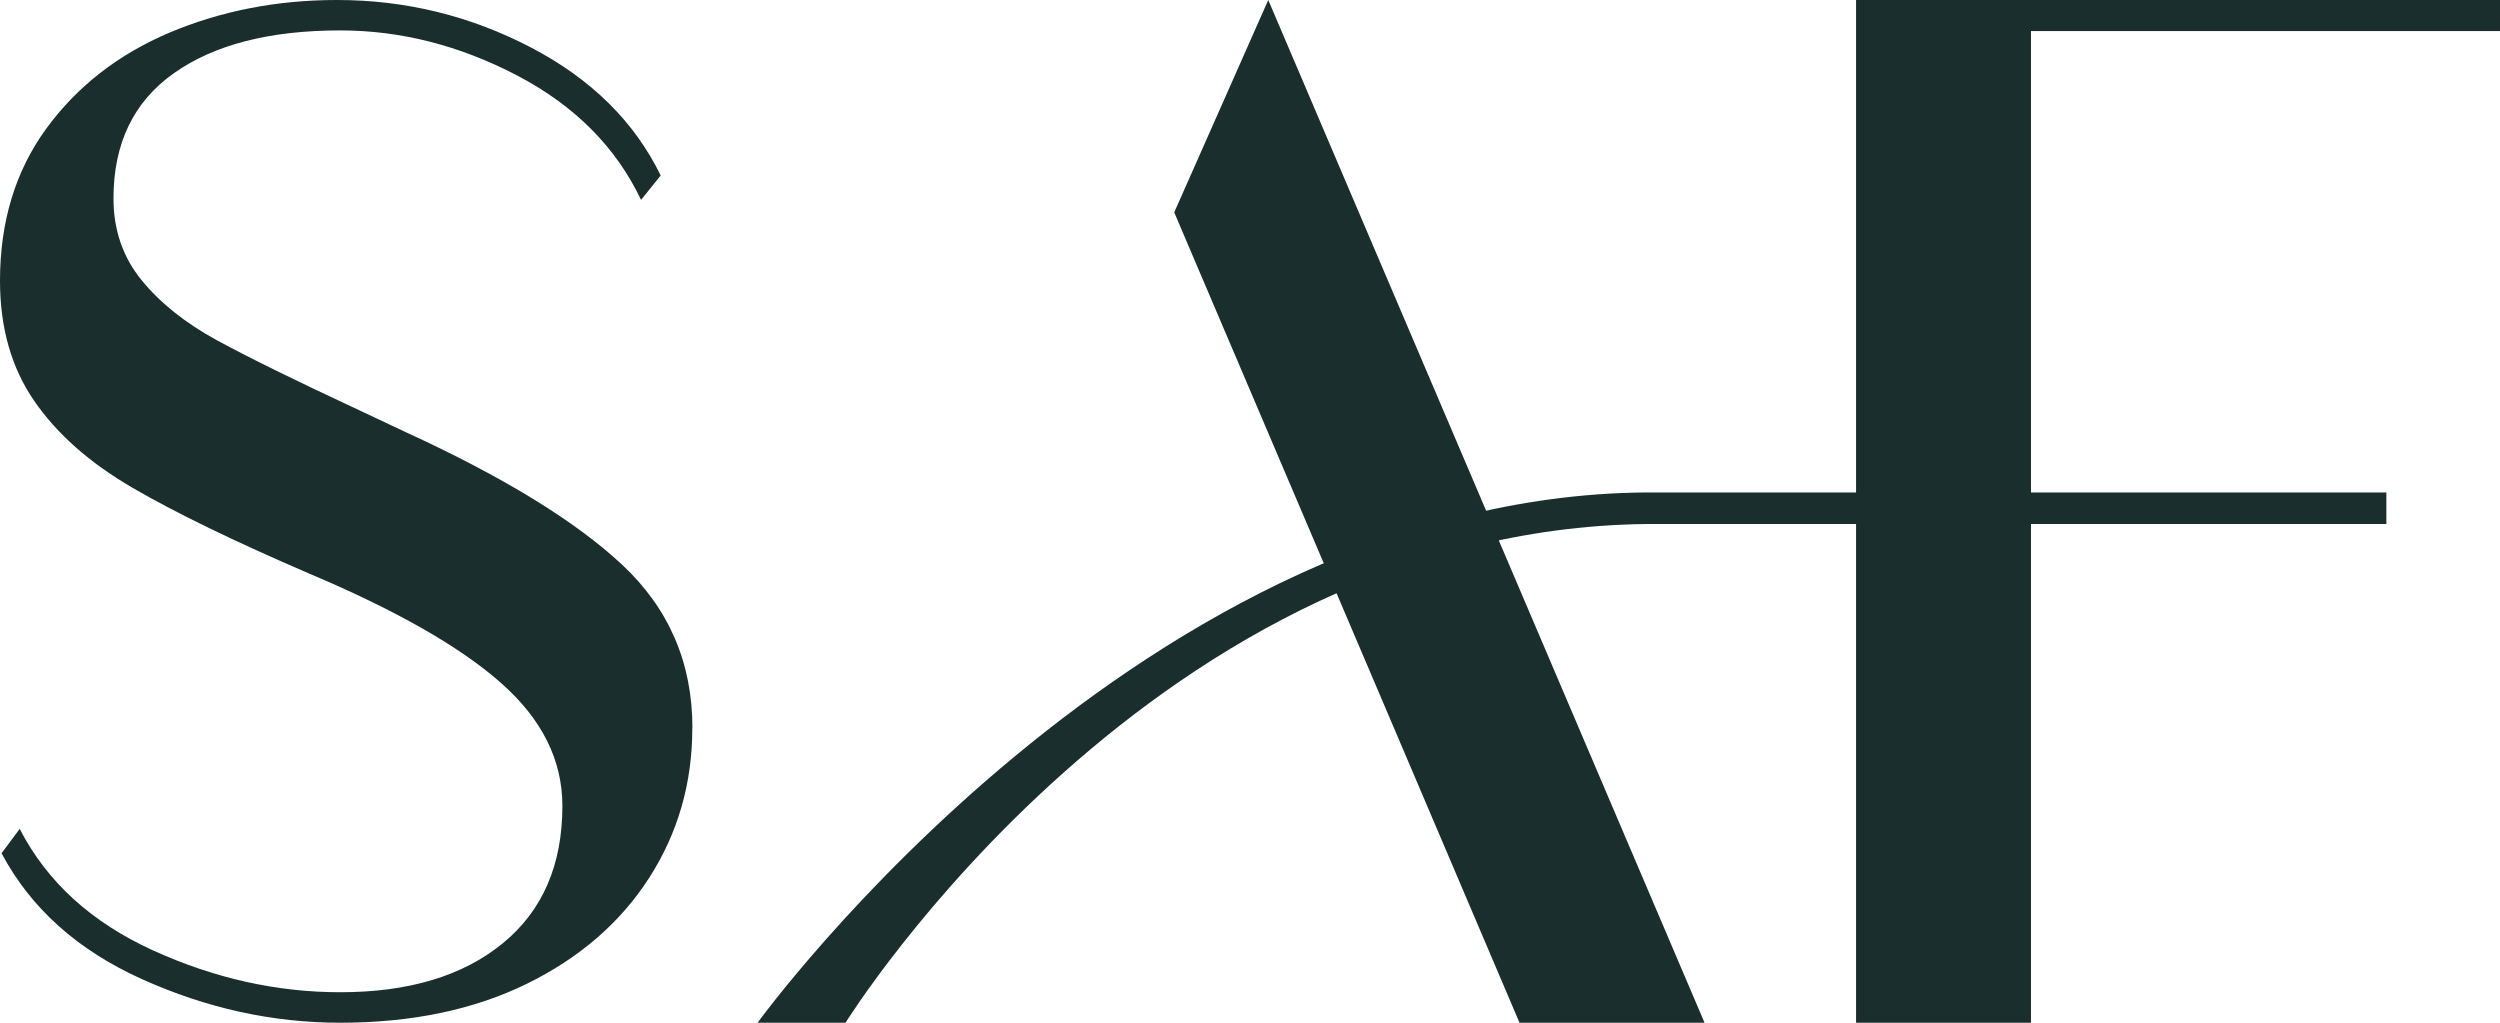 <?xml version="1.0" encoding="UTF-8"?> <svg xmlns="http://www.w3.org/2000/svg" width="66" height="27" viewBox="0 0 66 27" fill="none"><path d="M18.277 19.223C18.277 20.674 17.899 21.99 17.14 23.172C16.381 24.354 15.304 25.287 13.908 25.972C12.511 26.656 10.869 27 8.98 27C7.198 27 5.453 26.618 3.752 25.851C2.049 25.085 0.812 23.977 0.041 22.526L0.52 21.882C1.239 23.279 2.409 24.346 4.032 25.087C5.654 25.826 7.304 26.195 8.98 26.195C10.788 26.195 12.217 25.767 13.271 24.905C14.322 24.046 14.847 22.836 14.847 21.277C14.847 20.067 14.309 18.987 13.23 18.033C12.153 17.079 10.47 16.118 8.183 15.151C6.187 14.292 4.623 13.533 3.493 12.874C2.361 12.215 1.498 11.451 0.899 10.577C0.3 9.705 0 8.649 0 7.413C0 5.854 0.406 4.518 1.216 3.403C2.029 2.287 3.113 1.441 4.468 0.864C5.829 0.29 7.304 0 8.901 0C10.709 0 12.412 0.418 14.009 1.249C15.606 2.082 16.749 3.21 17.442 4.633L16.924 5.277C16.259 3.879 15.167 2.785 13.651 1.992C12.136 1.2 10.579 0.803 8.982 0.803C7.119 0.803 5.657 1.179 4.593 1.931C3.529 2.682 2.996 3.785 2.996 5.236C2.996 6.069 3.242 6.787 3.735 7.392C4.227 7.997 4.892 8.528 5.73 8.985C6.568 9.441 7.825 10.059 9.5 10.838L10.699 11.403C13.278 12.585 15.187 13.754 16.424 14.908C17.66 16.064 18.28 17.5 18.28 19.221L18.277 19.223Z" fill="#1A2E2D"></path><path d="M33.482 0L31 5.606L31.417 6.587L36.461 18.421L40.115 27H45L33.482 0Z" fill="#1A2E2D"></path><path d="M53.618 13.91V27H49V0H66V0.82H53.618V13.088V13.907V13.91Z" fill="#1A2E2D"></path><path d="M63 13.001H43.746C30.214 12.896 20 27 20 27H22.322C22.322 27 30.527 13.778 43.772 13.833H63V13.001Z" fill="#1A2E2D"></path></svg> 